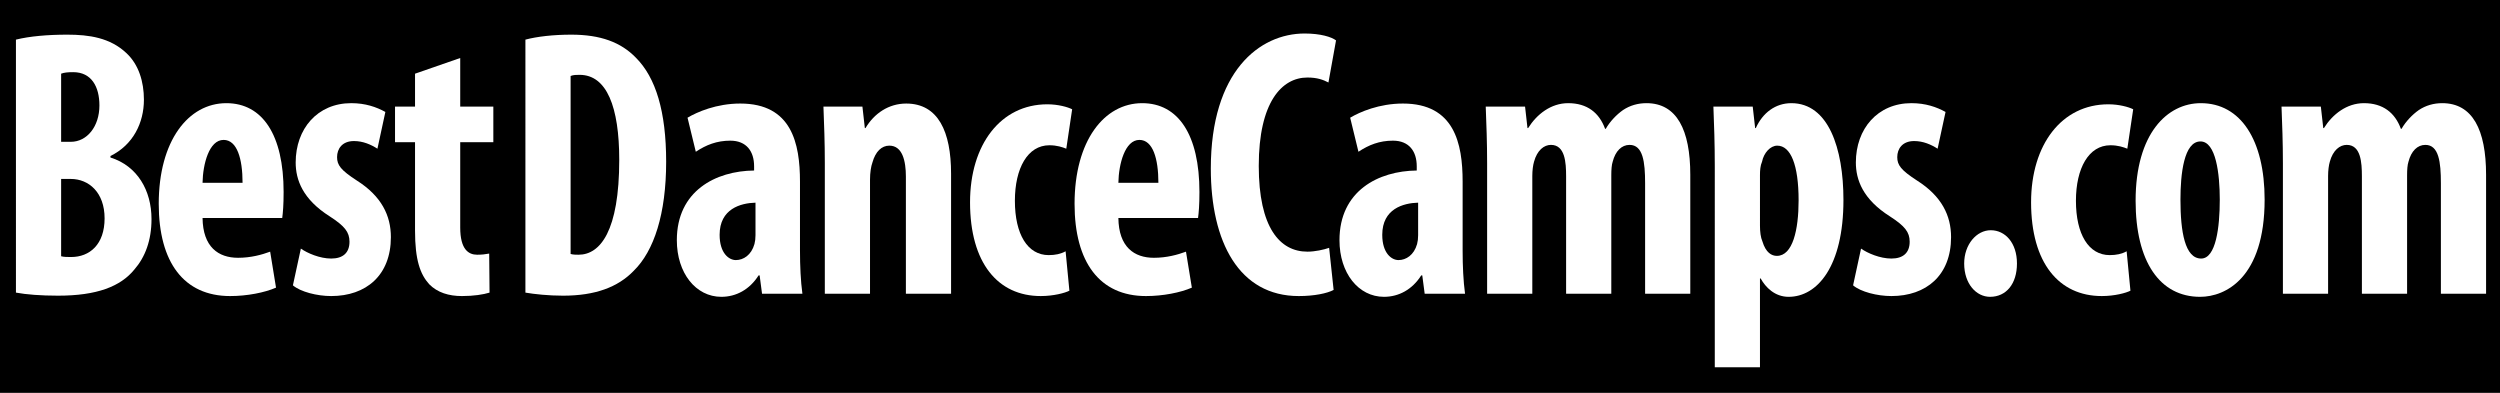 <?xml version="1.0" encoding="utf-8"?>
<!-- Generator: Adobe Illustrator 15.0.2, SVG Export Plug-In . SVG Version: 6.00 Build 0)  -->
<svg version="1.2" baseProfile="tiny" id="Layer_1" xmlns="http://www.w3.org/2000/svg" xmlns:xlink="http://www.w3.org/1999/xlink"
	 x="0px" y="0px" width="700px" height="110px" viewBox="0 -2.75 700 110" xml:space="preserve">
<rect y="-4.75" width="700" height="119.75"/>
<g>
	<path fill="#FFFFFF" d="M4.462,8.347c3.864-0.964,8.983-1.393,14.392-1.393c6.085,0,11.977,0.857,16.517,5.144
		c3.477,3.215,4.926,8.037,4.926,13.074c0,6.43-2.995,12.646-9.369,15.753v0.429c7.534,2.357,11.494,9.216,11.494,17.254
		c0,5.894-1.738,10.608-4.829,14.146c-3.864,4.715-10.432,7.287-21.346,7.287c-4.829,0-8.886-0.322-11.784-0.857V8.347z
		 M17.116,36.959h2.704c4.54,0,8.017-4.287,8.017-10.181c0-5.251-2.222-9.323-7.341-9.323c-1.449,0-2.608,0.107-3.38,0.428V36.959z
		 M17.116,69.001c0.772,0.214,1.738,0.214,2.801,0.214c5.216,0,9.369-3.536,9.369-10.823s-4.443-11.038-9.466-11.038h-2.704V69.001z
		"/>
	<path fill="#FFFFFF" d="M56.714,58.284c0.097,8.145,4.443,11.146,9.948,11.146c3.574,0,6.665-0.857,8.983-1.715l1.642,10.073
		c-3.188,1.394-8.113,2.357-12.846,2.357c-12.943,0-19.994-9.43-19.994-25.826c0-17.682,8.306-28.184,18.931-28.184
		c10.142,0,16.034,8.894,16.034,24.861c0,3.751-0.193,5.787-0.387,7.287H56.714z M67.918,48.425c0-6.751-1.545-12.002-5.312-12.002
		c-4.057,0-5.795,6.751-5.892,12.002H67.918z"/>
	<path fill="#FFFFFF" d="M84.24,66.857c1.835,1.286,5.312,2.786,8.5,2.786c3.284,0,5.119-1.607,5.119-4.715
		c0-2.679-1.353-4.394-5.506-7.073c-7.63-4.822-9.562-10.288-9.562-15.11c0-9.43,6.085-16.61,15.551-16.61
		c3.96,0,7.051,1.071,9.562,2.464l-2.222,10.288c-1.835-1.179-4.057-2.143-6.568-2.143c-3.284,0-4.733,2.143-4.733,4.501
		c0,2.25,1.062,3.644,5.506,6.537c6.954,4.394,9.562,9.859,9.562,15.86c0,10.717-6.954,16.503-16.709,16.503
		c-3.96,0-8.597-1.179-10.722-3L84.24,66.857z"/>
	<path fill="#FFFFFF" d="M128.862,13.49V27.1h9.272v9.966h-9.272v23.898c0,6.108,2.318,7.608,4.732,7.608
		c1.256,0,2.222-0.107,3.381-0.321l0.097,10.931c-1.739,0.535-4.443,0.964-7.727,0.964c-3.67,0-6.858-0.964-9.176-3.321
		c-2.511-2.786-3.96-6.752-3.96-15.003V37.066h-5.602V27.1h5.602v-9.216L128.862,13.49z"/>
	<path fill="#FFFFFF" d="M147.116,8.347c3.188-0.857,7.824-1.393,12.846-1.393c8.21,0,13.909,2.143,18.062,6.43
		c5.602,5.572,8.5,15.11,8.5,29.148c0,14.574-3.381,24.97-9.08,30.542c-4.443,4.608-10.818,6.966-19.8,6.966
		c-4.057,0-8.017-0.429-10.528-0.857V8.347z M159.769,68.358c0.676,0.214,1.545,0.214,2.221,0.214
		c6.085,0,11.397-6.644,11.397-26.577c0-14.789-3.477-23.79-11.107-23.79c-0.87,0-1.739,0-2.511,0.321V68.358z"/>
	<path fill="#FFFFFF" d="M223.997,67.501c0,4.179,0.193,8.466,0.676,12.002h-11.301l-0.676-5.144h-0.29
		c-2.511,3.965-6.278,6.001-10.432,6.001c-7.147,0-12.46-6.645-12.46-15.86c0-13.824,10.915-19.396,21.636-19.504v-1.179
		c0-4.179-2.125-7.18-6.665-7.18c-3.767,0-6.761,1.179-9.659,3.108l-2.318-9.538c2.704-1.607,8.113-3.965,14.778-3.965
		c14.392,0,16.709,11.145,16.709,21.861V67.501z M211.538,53.998c-4.153,0.107-10.045,1.715-10.045,9.002
		c0,5.144,2.608,7.072,4.54,7.072c2.125,0,4.347-1.393,5.216-4.5c0.193-0.751,0.29-1.501,0.29-2.465V53.998z"/>
	<path fill="#FFFFFF" d="M230.95,42.853c0-5.68-0.193-10.716-0.386-15.753h10.915l0.676,6.001h0.193
		c2.415-4.072,6.472-6.858,11.397-6.858c8.983,0,12.557,7.93,12.557,19.611v33.649h-12.653V46.711c0-4.394-0.966-8.68-4.636-8.68
		c-2.125,0-3.863,1.607-4.733,4.715c-0.386,1.072-0.676,2.786-0.676,4.822v31.935H230.95V42.853z"/>
	<path fill="#FFFFFF" d="M299.43,78.646c-1.256,0.644-4.443,1.5-8.017,1.5c-11.977,0-19.8-9.216-19.8-26.255
		c0-16.182,8.596-27.434,21.636-27.434c2.994,0,5.699,0.75,6.954,1.393l-1.642,11.038c-1.062-0.429-2.608-0.964-4.733-0.964
		c-6.085,0-9.659,6.43-9.659,15.539c0,9.431,3.574,15.218,9.466,15.218c1.835,0,3.38-0.321,4.733-1.072L299.43,78.646z"/>
	<path fill="#FFFFFF" d="M313.145,58.284c0.097,8.145,4.443,11.146,9.948,11.146c3.574,0,6.665-0.857,8.983-1.715l1.642,10.073
		c-3.188,1.394-8.113,2.357-12.846,2.357c-12.943,0-19.994-9.43-19.994-25.826c0-17.682,8.306-28.184,18.931-28.184
		c10.142,0,16.034,8.894,16.034,24.861c0,3.751-0.193,5.787-0.387,7.287H313.145z M324.349,48.425
		c0-6.751-1.545-12.002-5.312-12.002c-4.057,0-5.795,6.751-5.892,12.002H324.349z"/>
	<path fill="#FFFFFF" d="M373.414,78.432c-1.835,0.964-5.409,1.714-9.756,1.714c-16.709,0-24.63-15.109-24.63-35.685
		c0-27.219,13.619-37.829,26.272-37.829c4.442,0,7.533,0.964,8.789,1.929l-2.125,11.788c-1.448-0.75-3.091-1.393-5.892-1.393
		c-7.147,0-13.619,6.858-13.619,24.754c0,17.254,5.892,24.005,13.619,24.005c2.125,0,4.539-0.535,6.085-1.071L373.414,78.432z"/>
	<path fill="#FFFFFF" d="M409.536,67.501c0,4.179,0.193,8.466,0.676,12.002h-11.301l-0.676-5.144h-0.29
		c-2.512,3.965-6.278,6.001-10.432,6.001c-7.147,0-12.46-6.645-12.46-15.86c0-13.824,10.915-19.396,21.636-19.504v-1.179
		c0-4.179-2.125-7.18-6.664-7.18c-3.768,0-6.762,1.179-9.659,3.108l-2.318-9.538c2.705-1.607,8.113-3.965,14.778-3.965
		c14.392,0,16.71,11.145,16.71,21.861V67.501z M397.076,53.998c-4.153,0.107-10.045,1.715-10.045,9.002
		c0,5.144,2.607,7.072,4.539,7.072c2.125,0,4.347-1.393,5.216-4.5c0.193-0.751,0.29-1.501,0.29-2.465V53.998z"/>
	<path fill="#FFFFFF" d="M416.393,42.853c0-5.68-0.193-10.716-0.387-15.753h11.011l0.677,6.001h0.193
		c2.414-3.858,6.374-6.965,11.204-6.965c5.312,0,8.692,2.679,10.335,7.18h0.193c1.158-2.036,2.994-3.965,4.829-5.251
		c1.932-1.286,4.153-1.929,6.567-1.929c8.5,0,12.268,7.501,12.268,20.039v33.328H460.63v-30.97c0-5.894-0.58-10.716-4.347-10.716
		c-2.222,0-3.96,1.714-4.732,4.715c-0.29,0.857-0.387,2.25-0.387,3.751v33.221h-12.653V46.604c0-3.858-0.289-8.787-4.25-8.787
		c-1.932,0-3.863,1.5-4.732,4.715c-0.29,0.964-0.482,2.465-0.482,3.965v33.006h-12.653V42.853z"/>
	<path fill="#FFFFFF" d="M480.139,43.71c0-6.322-0.193-11.573-0.387-16.61h11.011l0.677,6.001h0.193
		c1.932-4.287,5.505-6.965,9.948-6.965c10.335,0,14.585,12.538,14.585,27.112c0,18.646-7.341,27.112-15.357,27.112
		c-3.864,0-6.472-2.679-7.824-5.144h-0.192v24.861h-12.653V43.71z M492.792,60.428c0,1.715,0.192,3.322,0.676,4.394
		c0.966,3.215,2.607,4.072,4.057,4.072c4.443,0,6.085-7.287,6.085-15.538c0-9.967-2.222-15.325-5.988-15.325
		c-1.932,0-3.768,2.036-4.25,4.5c-0.483,1.072-0.579,2.465-0.579,3.751V60.428z"/>
	<path fill="#FFFFFF" d="M521.09,66.857c1.835,1.286,5.312,2.786,8.5,2.786c3.284,0,5.119-1.607,5.119-4.715
		c0-2.679-1.353-4.394-5.506-7.073c-7.63-4.822-9.562-10.288-9.562-15.11c0-9.43,6.086-16.61,15.551-16.61
		c3.961,0,7.052,1.071,9.562,2.464l-2.222,10.288c-1.835-1.179-4.057-2.143-6.567-2.143c-3.284,0-4.733,2.143-4.733,4.501
		c0,2.25,1.062,3.644,5.506,6.537c6.954,4.394,9.562,9.859,9.562,15.86c0,10.717-6.955,16.503-16.71,16.503
		c-3.96,0-8.597-1.179-10.722-3L521.09,66.857z"/>
	<path fill="#FFFFFF" d="M549.97,71.037c0-5.358,3.477-9.323,7.437-9.323c4.057,0,7.341,3.536,7.341,9.323
		c0,5.68-2.994,9.323-7.534,9.323C553.35,80.36,549.97,76.717,549.97,71.037z"/>
	<path fill="#FFFFFF" d="M596.522,78.646c-1.256,0.644-4.442,1.5-8.017,1.5c-11.977,0-19.801-9.216-19.801-26.255
		c0-16.182,8.597-27.434,21.636-27.434c2.994,0,5.699,0.75,6.955,1.393l-1.643,11.038c-1.062-0.429-2.607-0.964-4.732-0.964
		c-6.085,0-9.659,6.43-9.659,15.539c0,9.431,3.574,15.218,9.466,15.218c1.835,0,3.381-0.321,4.732-1.072L596.522,78.646z"/>
	<path fill="#FFFFFF" d="M634.095,53.141c0,21.861-10.914,27.22-18.062,27.22c-11.301,0-18.062-9.859-18.062-26.898
		c0-18.86,8.887-27.326,18.256-27.326C627.431,26.136,634.095,36.53,634.095,53.141z M610.527,53.141
		c0,9.002,1.256,16.503,5.795,16.503c4.153,0,5.216-8.787,5.216-16.503c0-7.18-1.062-16.289-5.408-16.289
		C611.493,36.852,610.527,45.96,610.527,53.141z"/>
	<path fill="#FFFFFF" d="M639.213,42.853c0-5.68-0.193-10.716-0.387-15.753h11.011l0.677,6.001h0.193
		c2.414-3.858,6.374-6.965,11.204-6.965c5.312,0,8.692,2.679,10.335,7.18h0.193c1.158-2.036,2.994-3.965,4.829-5.251
		c1.932-1.286,4.153-1.929,6.567-1.929c8.5,0,12.268,7.501,12.268,20.039v33.328H683.45v-30.97c0-5.894-0.58-10.716-4.347-10.716
		c-2.222,0-3.96,1.714-4.732,4.715c-0.29,0.857-0.387,2.25-0.387,3.751v33.221h-12.653V46.604c0-3.858-0.289-8.787-4.25-8.787
		c-1.932,0-3.863,1.5-4.732,4.715c-0.29,0.964-0.482,2.465-0.482,3.965v33.006h-12.653V42.853z"/>
</g>
</svg>
